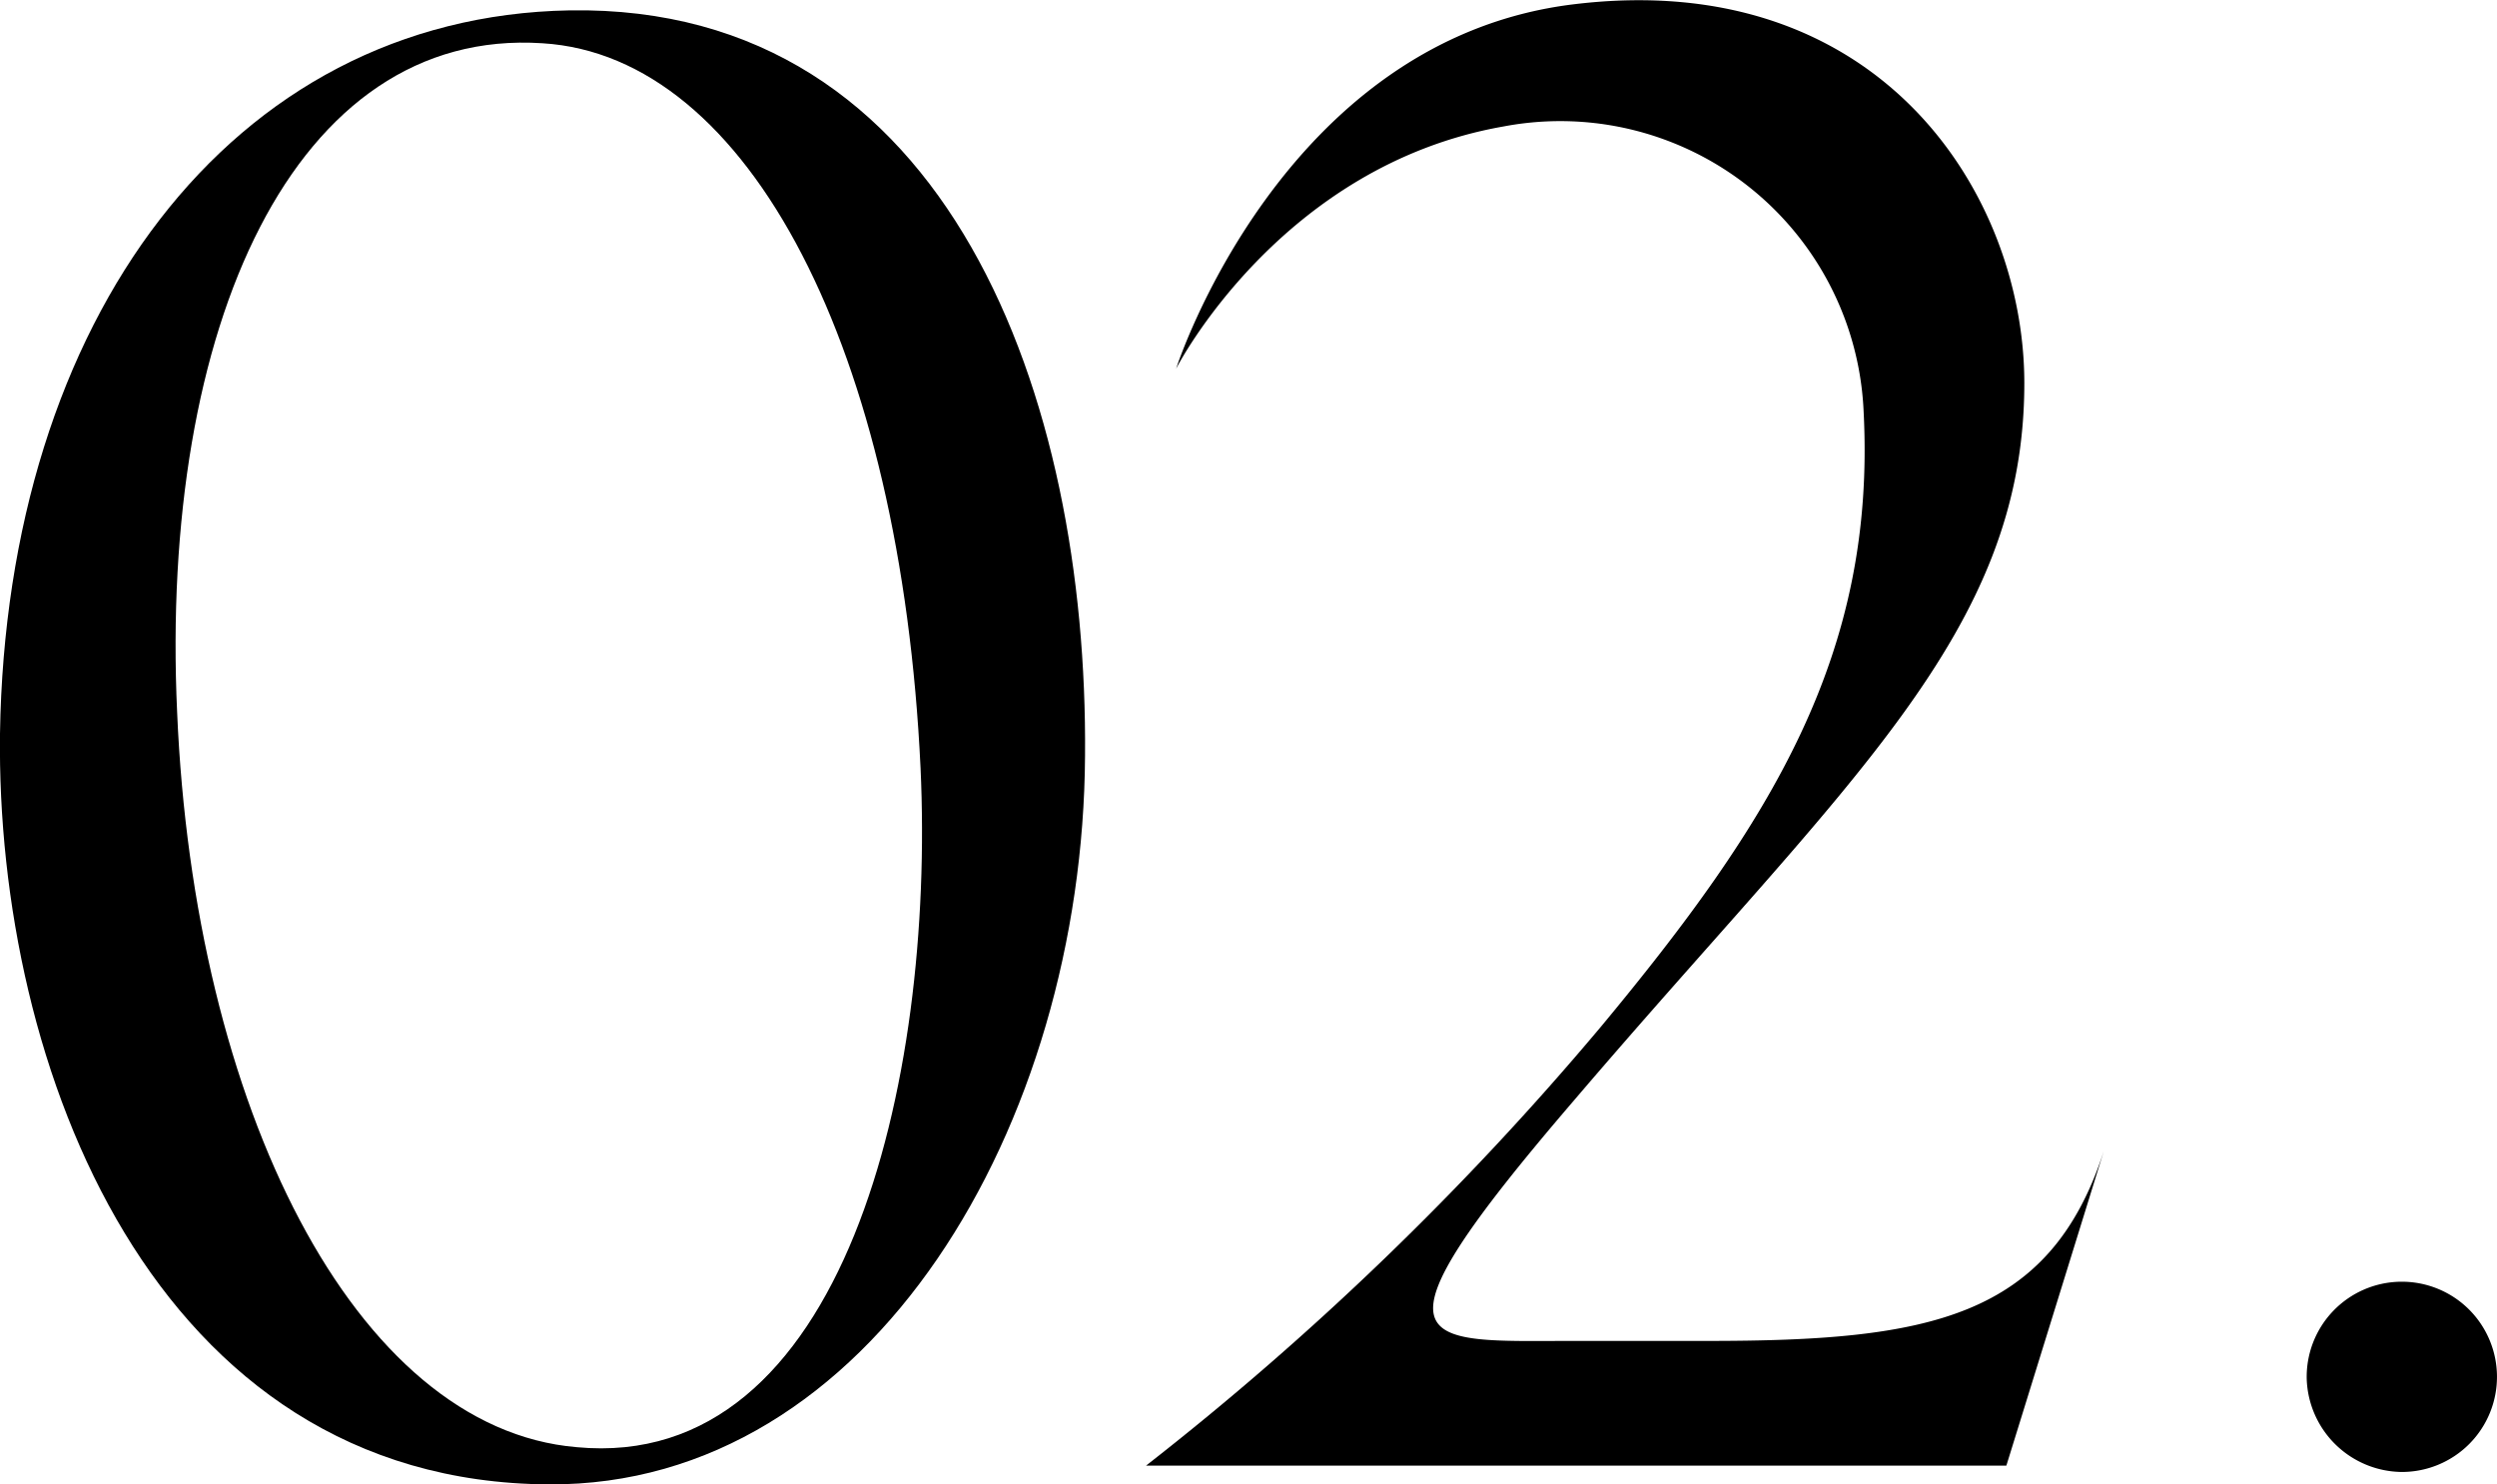 <svg xmlns="http://www.w3.org/2000/svg" viewBox="0 0 98.68 58.67"><g id="レイヤー_2" data-name="レイヤー 2"><g id="レイヤー_1-2" data-name="レイヤー 1"><path d="M42.88,29.87c-.08,14.56-8.43,28.88-21.19,28.8C6.06,58.59-.16,42.14,0,29,.25,12.68,9.09.65,22.51.41,37.56.16,43,15.79,42.88,29.87ZM21.44,1.71C11.62,1.06,6.3,12.93,7,28.15c.66,15.54,7,28.31,15.79,29.05,10.56,1,14.16-14.41,13.59-26.84C35.6,13.91,29.63,2.21,21.44,1.71Z"/><path d="M83.14,45.5,79.29,57.93h-34A119.58,119.58,0,0,0,63.26,40.59C70,32.48,74.14,25.86,73.65,16.28A12,12,0,0,0,59.41,5c-8.84,1.55-12.93,9.57-12.93,9.57s4.17-13,15.71-14.4C74.3-1.31,80,7.69,80,15.14c0,9.9-7,15.71-17.76,28.31C53.6,53.51,56.05,53,62.19,53h5.32C76.18,53,81,52.12,83.14,45.5Z"/><path d="M91.16,54.5a3.76,3.76,0,1,1,3.76,3.68A3.8,3.8,0,0,1,91.16,54.5Z"/></g></g></svg>